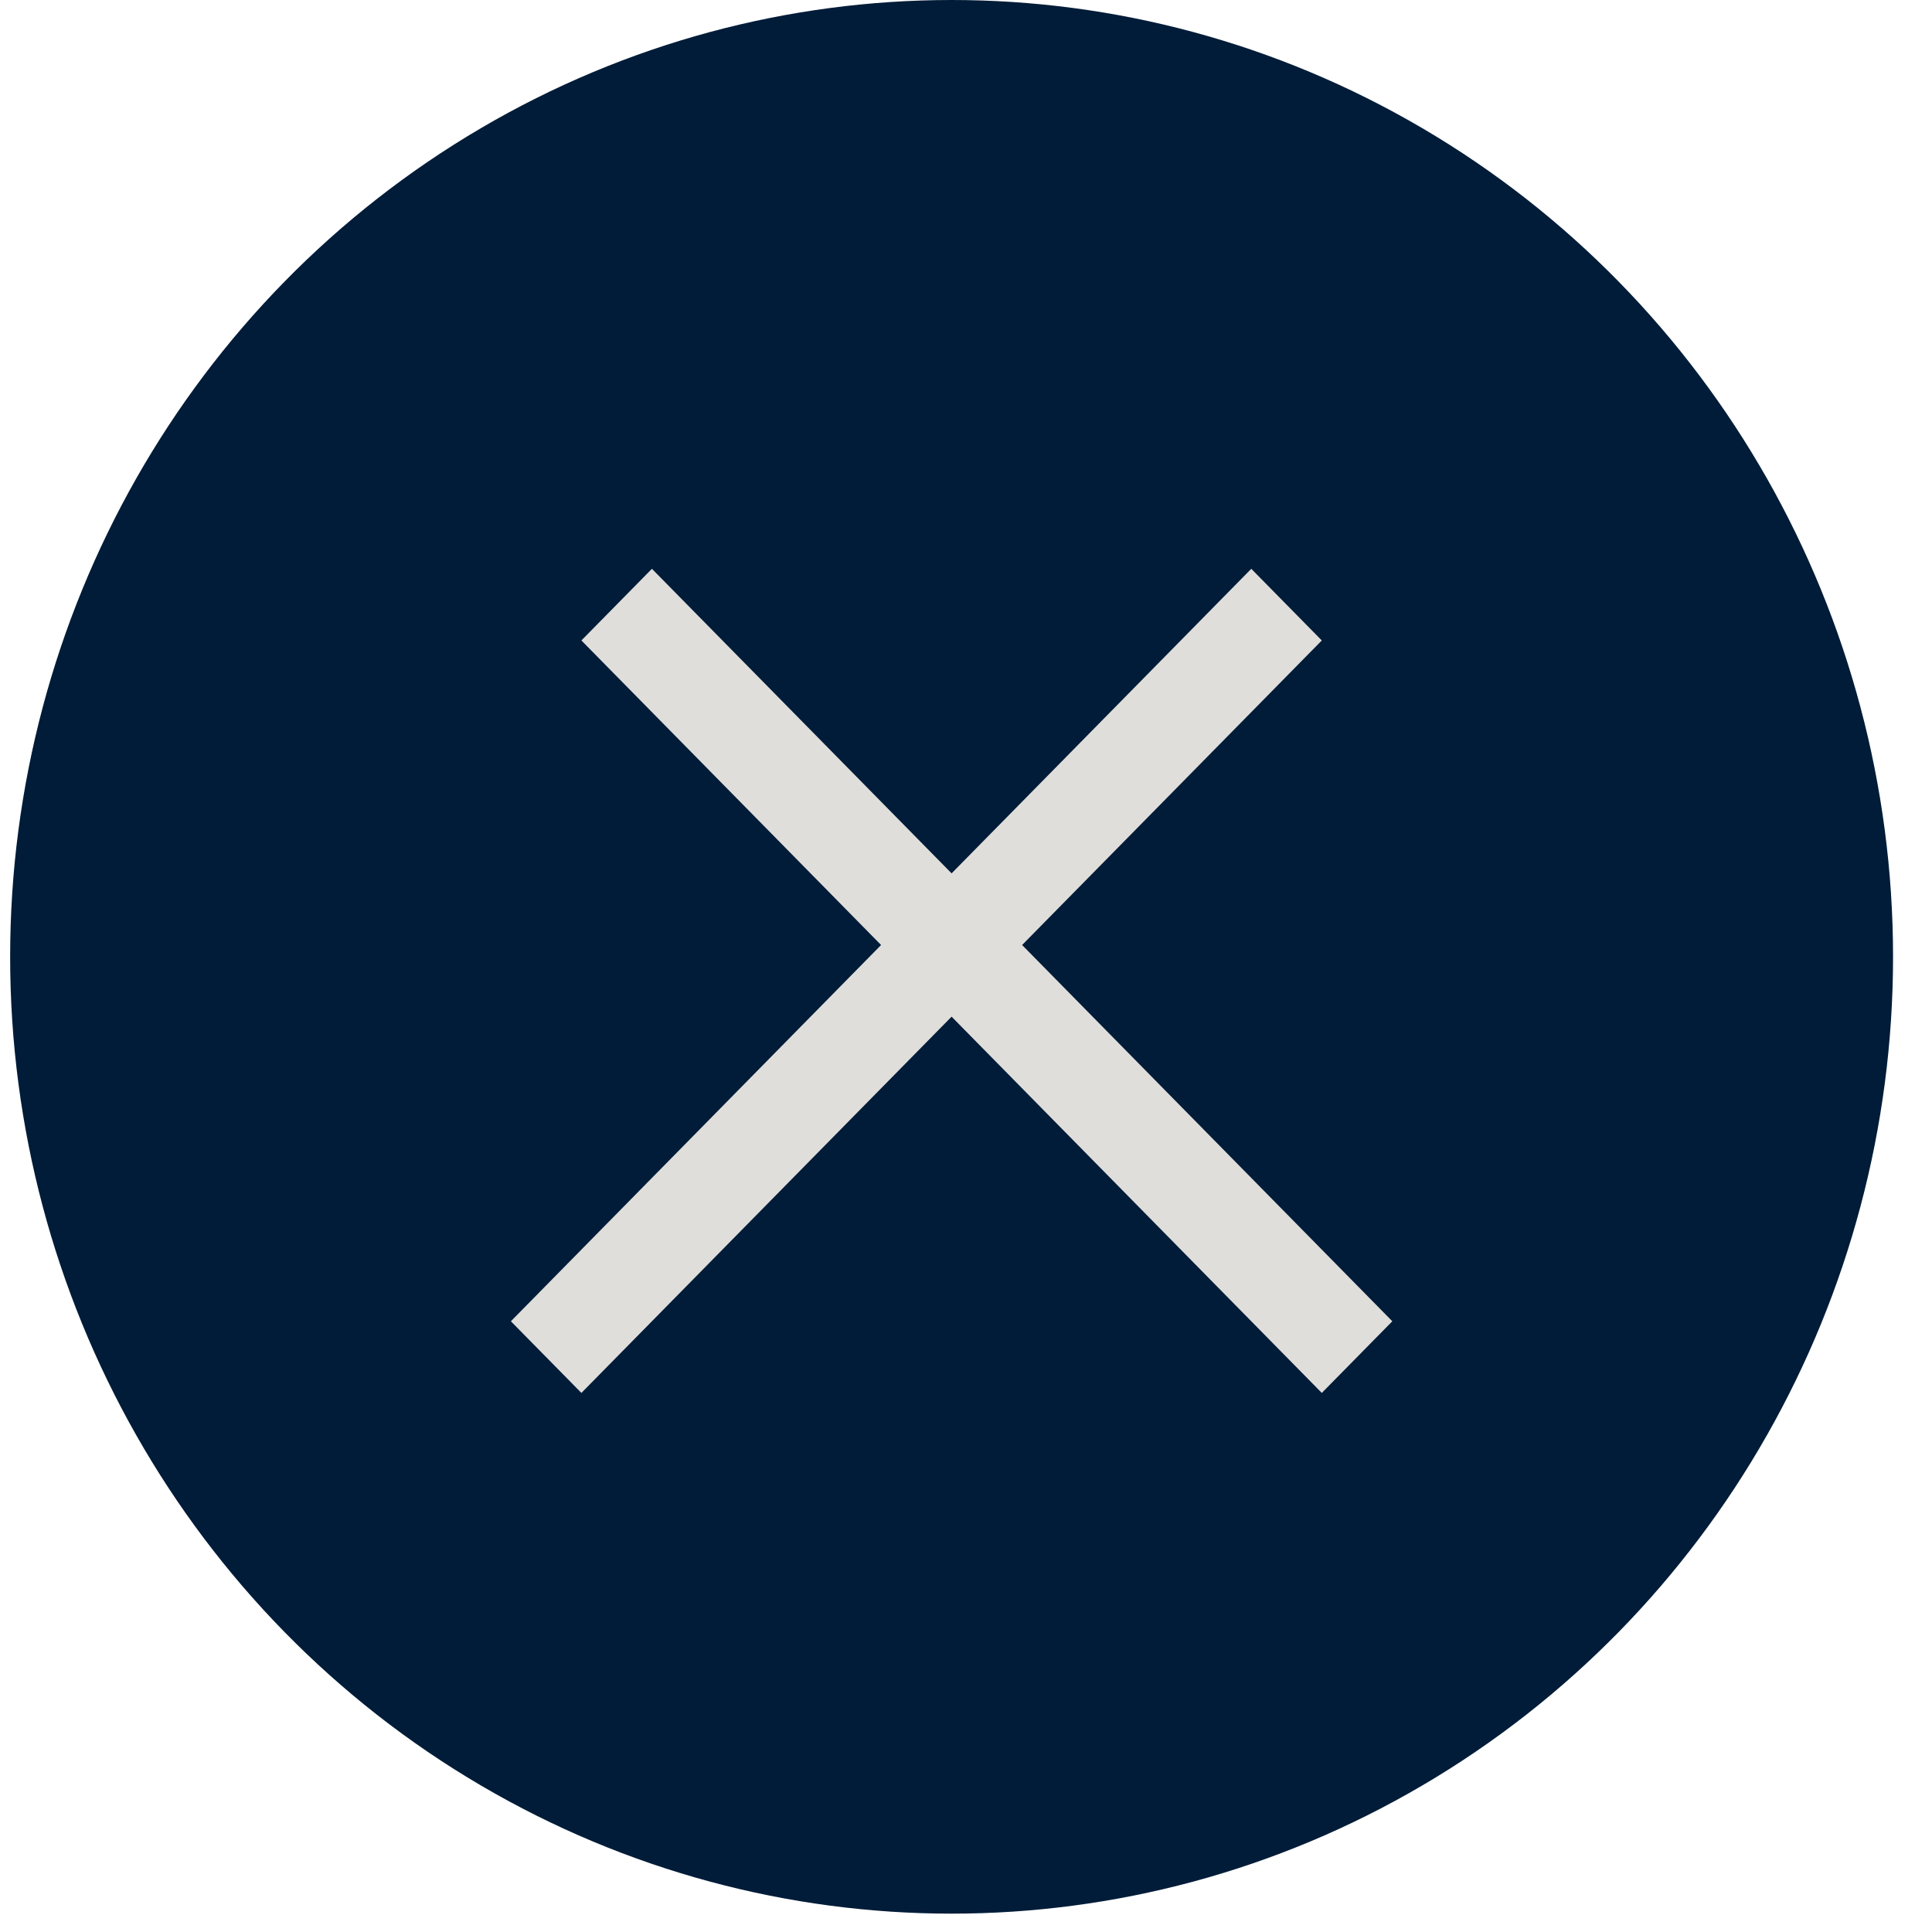 <svg width="44" height="44" viewBox="0 0 44 44" fill="none" xmlns="http://www.w3.org/2000/svg">
<ellipse cx="21.672" cy="21.791" rx="21.441" ry="21.791" fill="#001C38"/>
<path fill-rule="evenodd" clip-rule="evenodd" d="M21.672 23.154L13.241 31.723L11.635 30.091L20.066 21.522L13.241 14.586L14.847 12.954L21.672 19.89L28.497 12.954L30.103 14.586L23.278 21.522L31.709 30.091L30.103 31.723L21.672 23.154Z" fill="#E0DEDB"/>
</svg>
